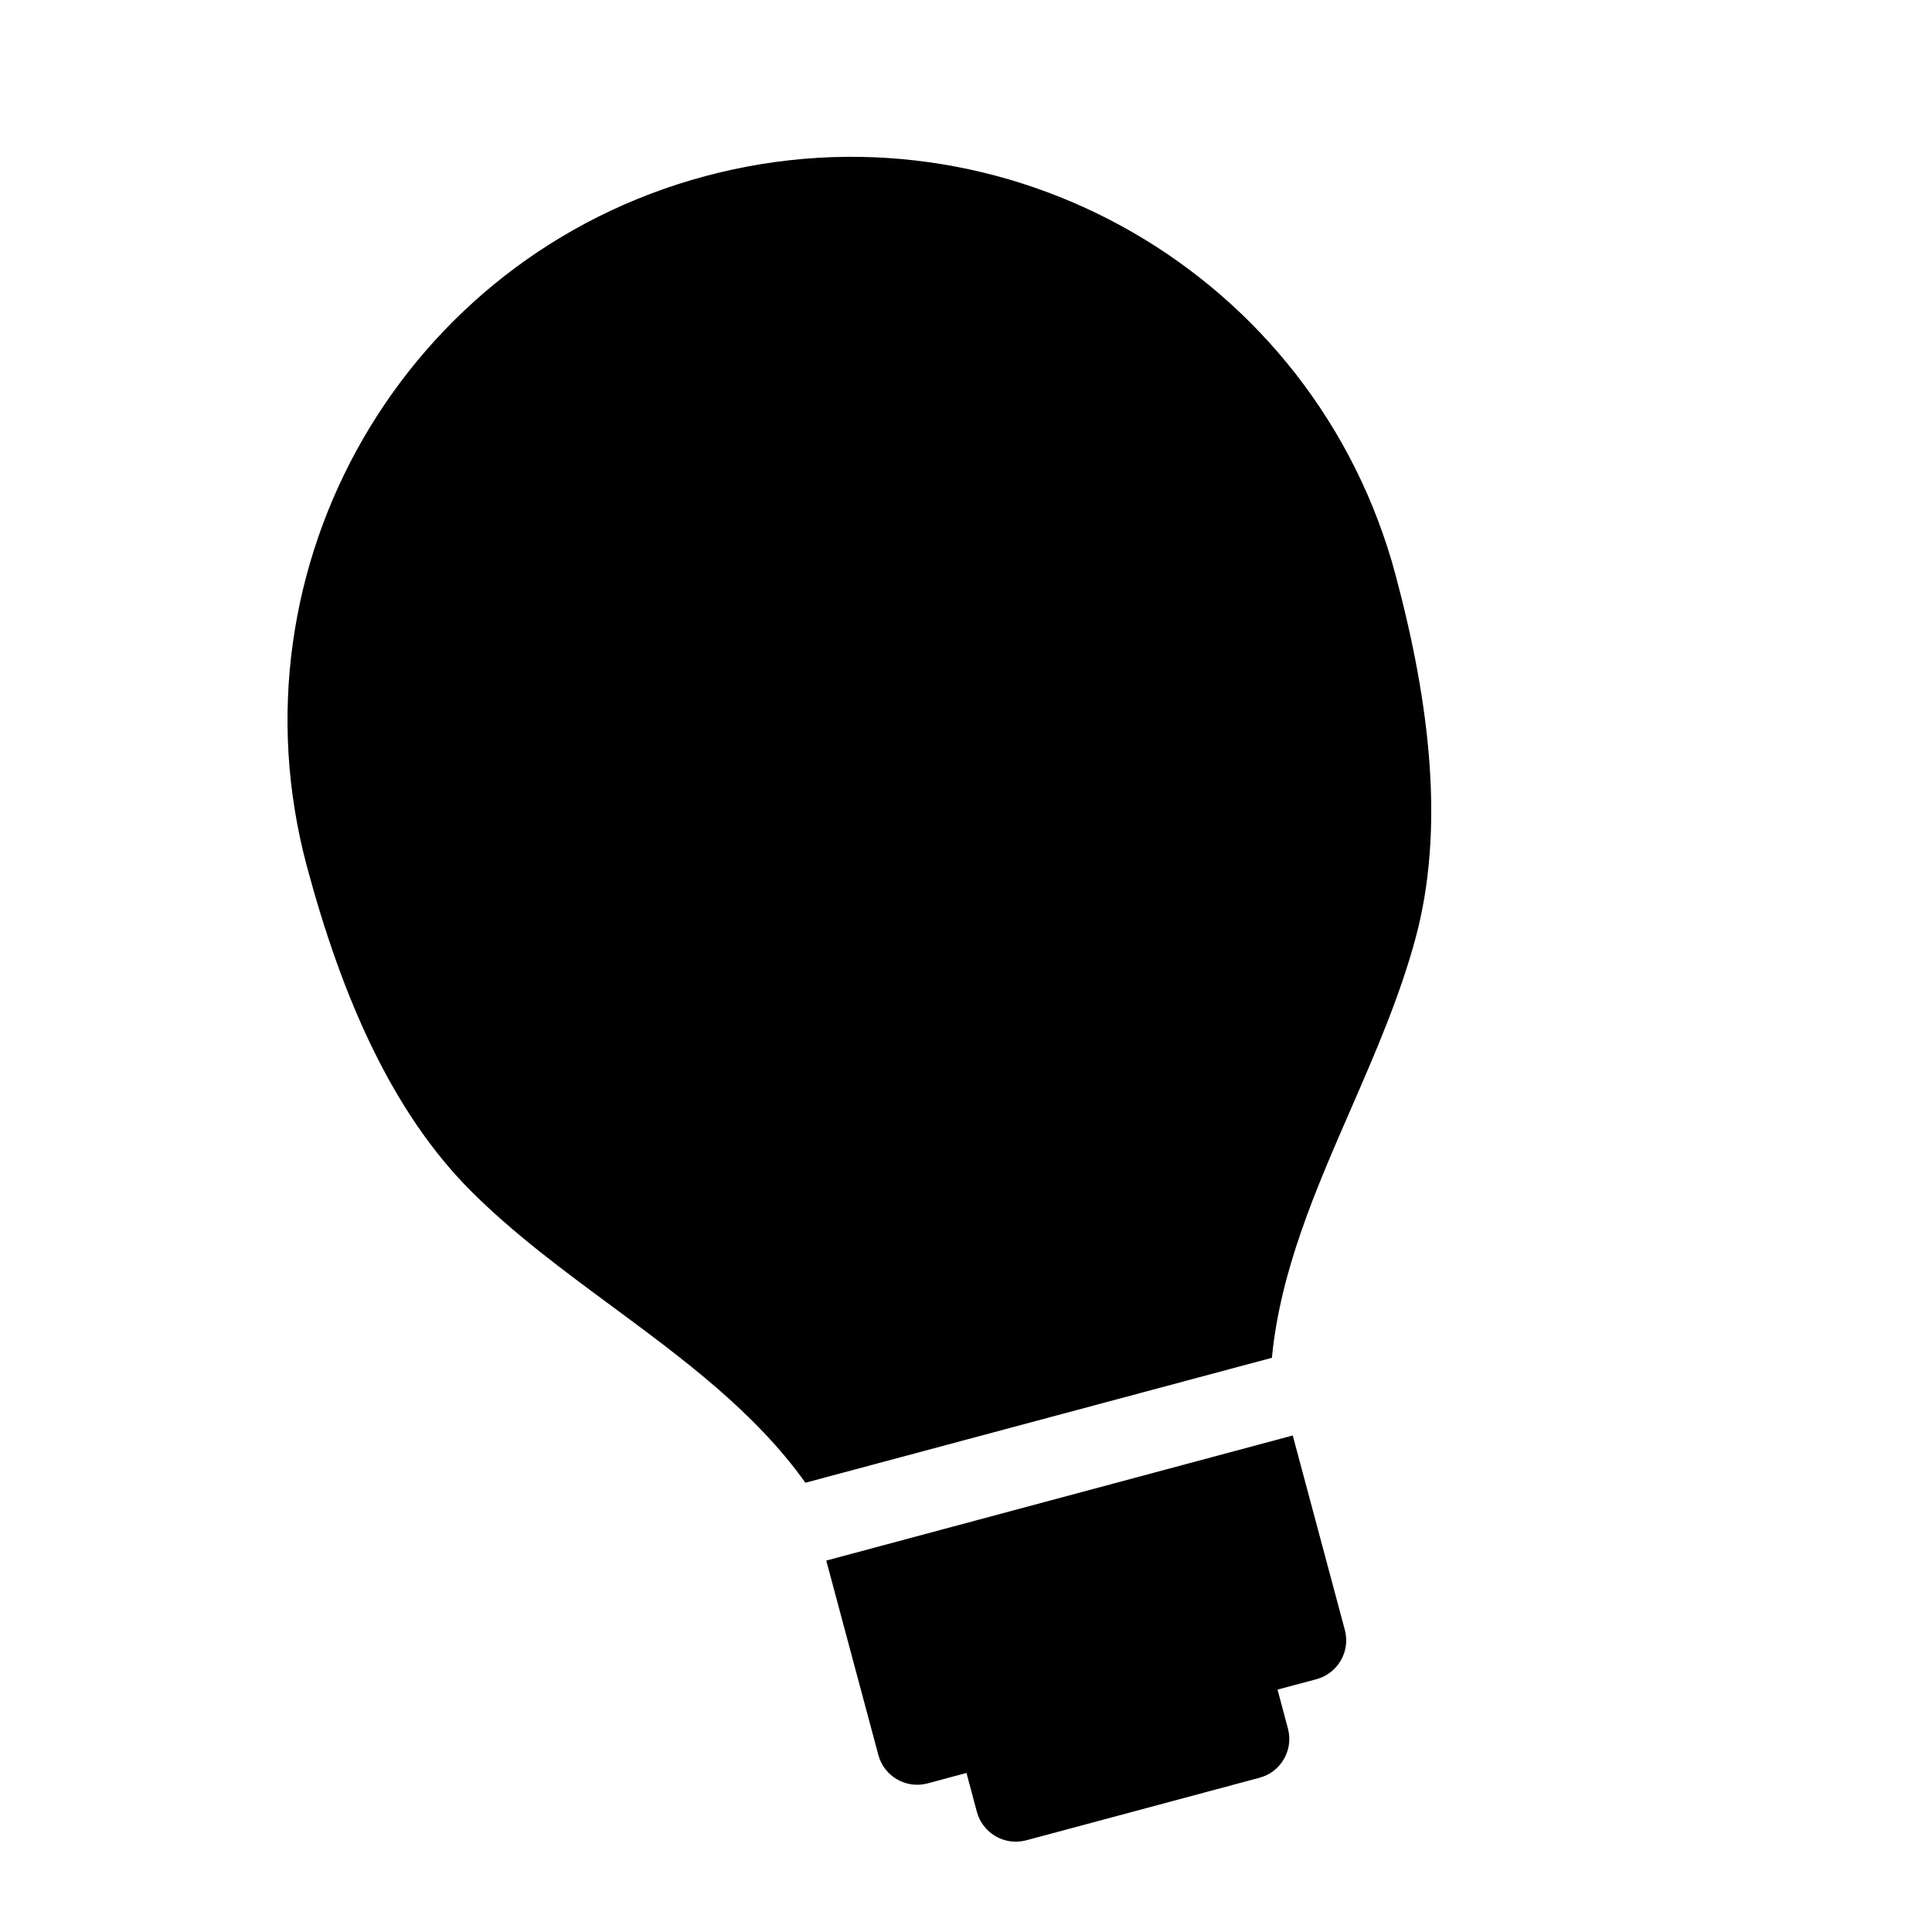 <svg width="24" height="24" viewBox="0 0 24 24" fill="none" xmlns="http://www.w3.org/2000/svg">
<g clip-path="url(#clip0_231_2467)">
<path fill-rule="evenodd" clip-rule="evenodd" d="M15.8 16.867C15.904 15.788 16.343 14.781 16.783 13.772C17.086 13.075 17.39 12.377 17.584 11.656C17.947 10.309 17.77 8.761 17.335 7.138C16.334 3.404 12.496 1.188 8.761 2.188C5.027 3.189 2.811 7.027 3.812 10.761C4.247 12.384 4.868 13.814 5.854 14.799C6.383 15.327 6.995 15.779 7.606 16.23C8.492 16.885 9.376 17.538 10.005 18.419L15.8 16.867ZM16.059 17.832L16.706 20.247C16.778 20.514 16.619 20.788 16.353 20.86L15.87 20.989L15.999 21.472C16.071 21.739 15.912 22.013 15.646 22.084L12.748 22.861C12.481 22.932 12.207 22.774 12.135 22.507L12.006 22.024L11.523 22.154C11.256 22.225 10.982 22.067 10.911 21.8L10.264 19.386L16.059 17.832Z" fill="black"/>
</g>
<defs>
<clipPath id="clip0_231_2467">
<rect width="24" height="24" fill="white"/>
</clipPath>
</defs>
</svg>
